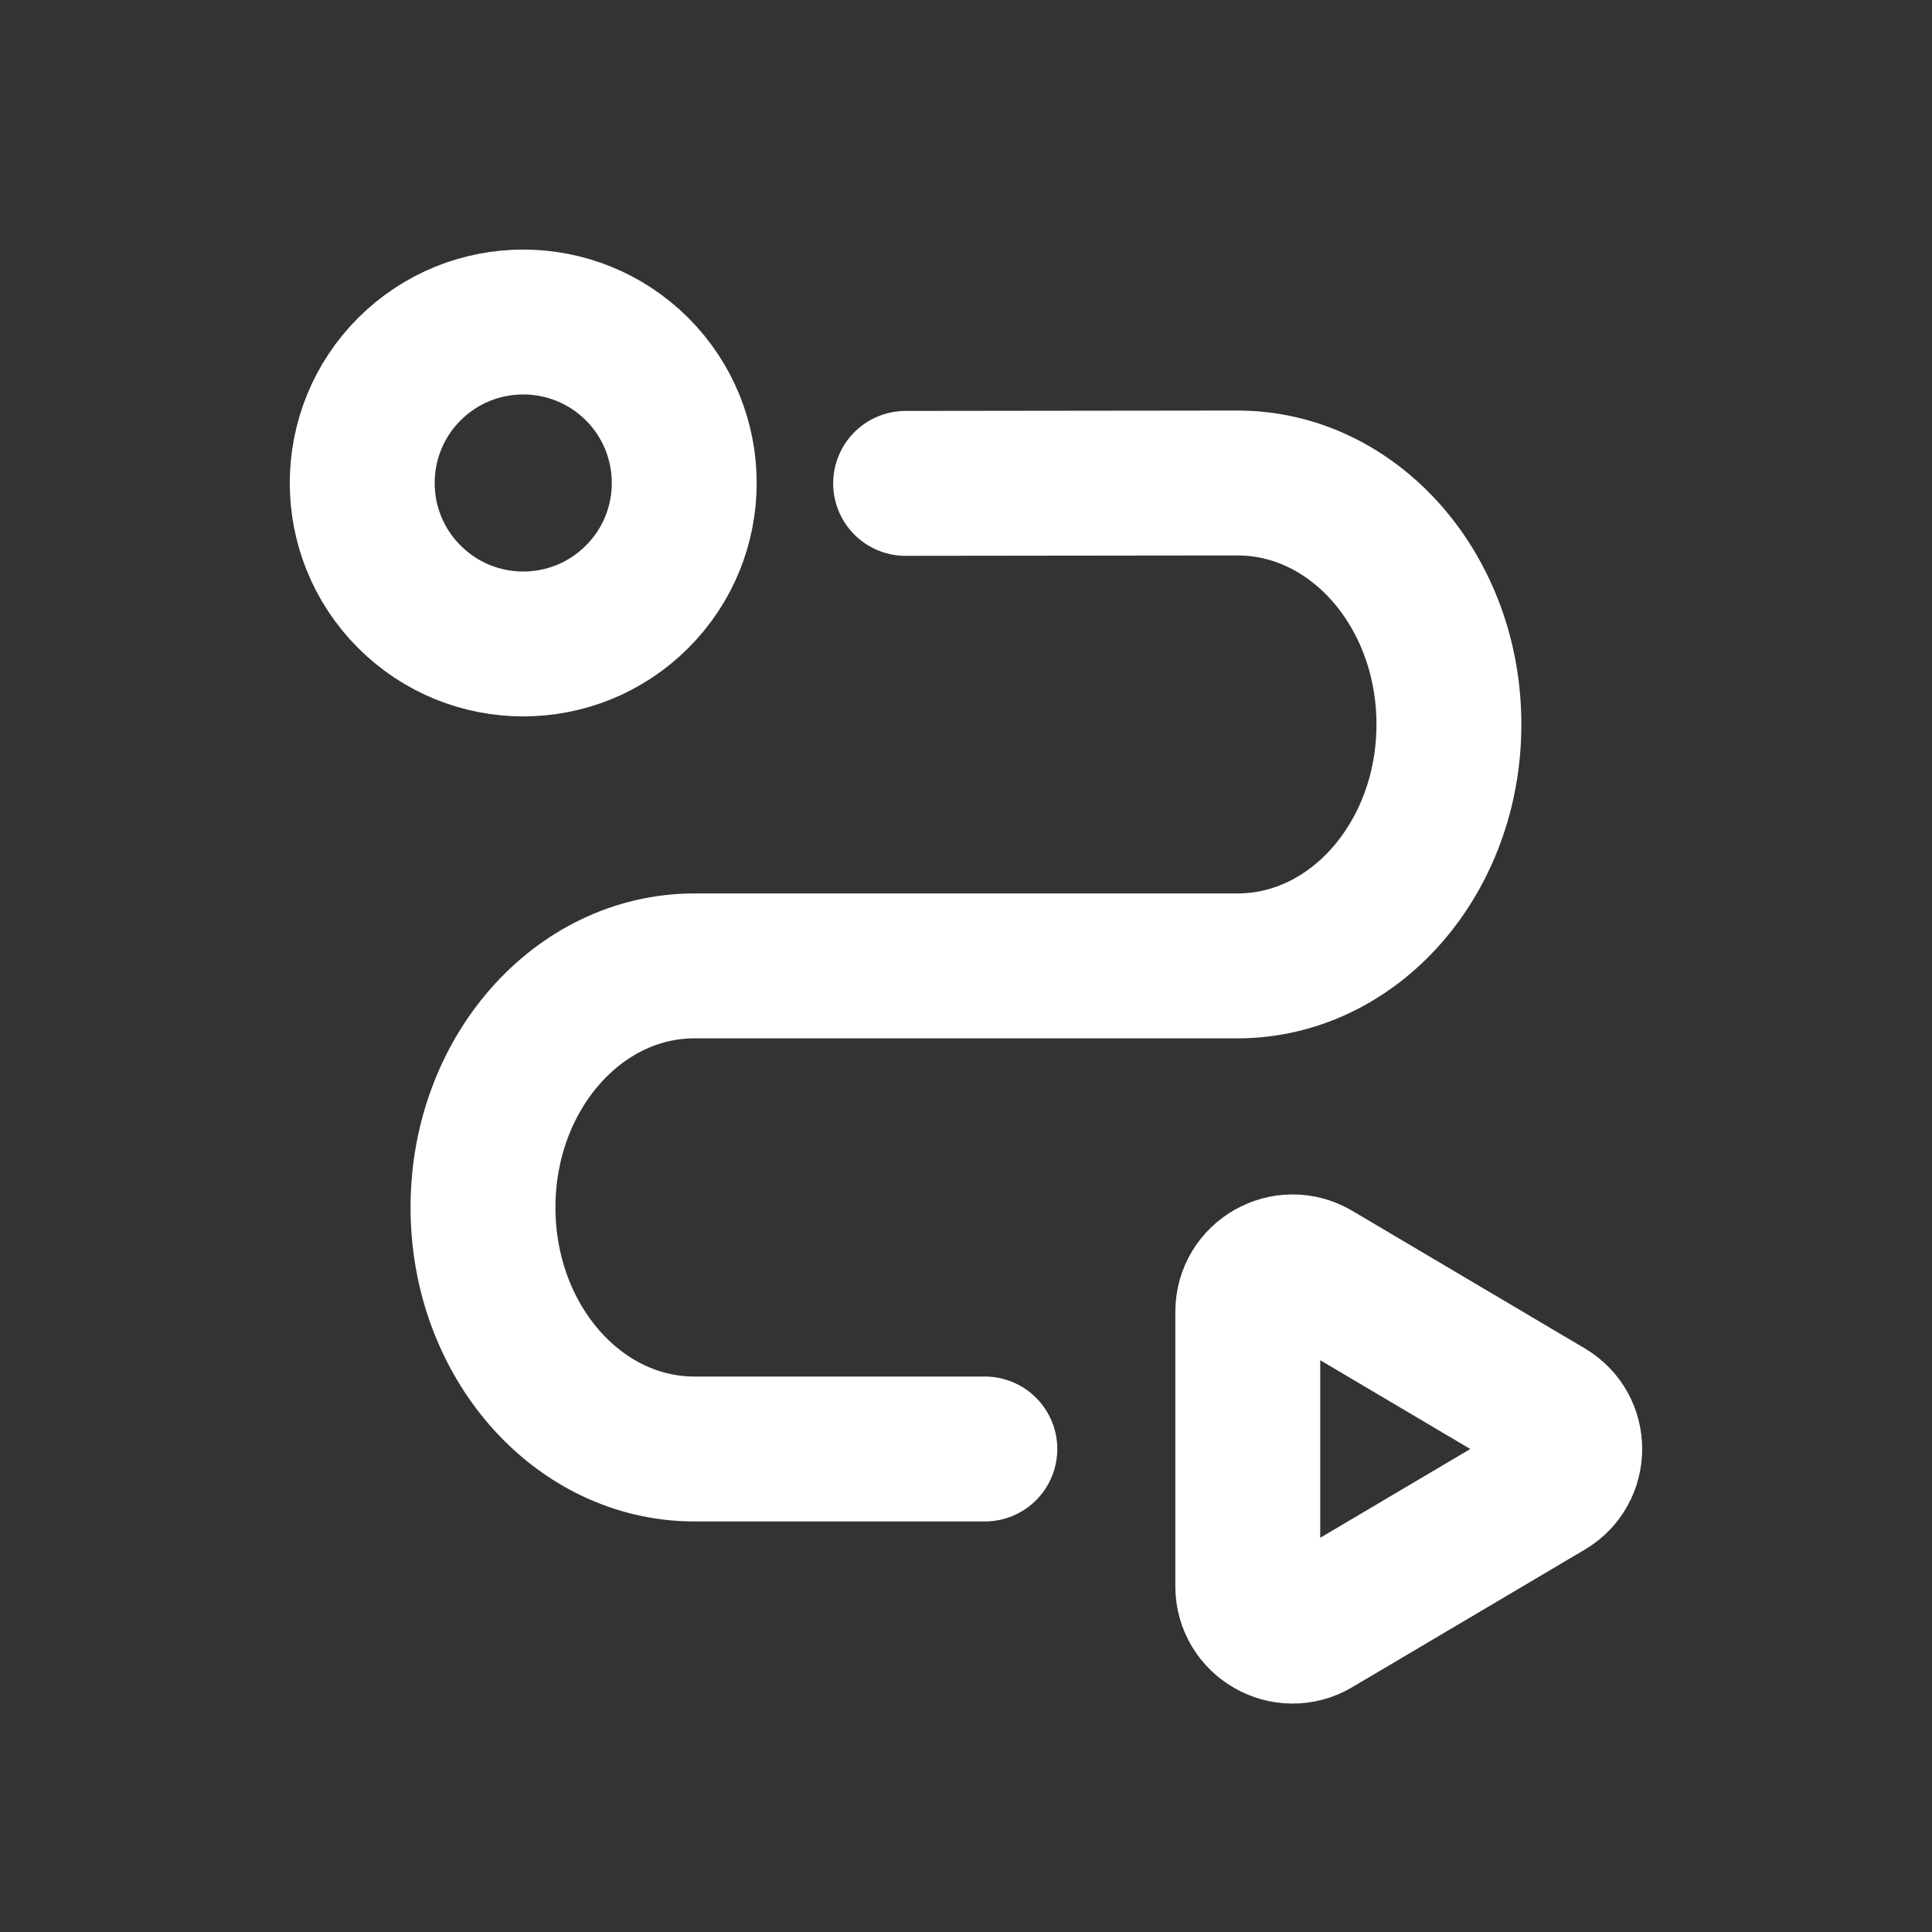 <?xml version="1.0" encoding="UTF-8"?> <svg xmlns="http://www.w3.org/2000/svg" width="20" height="20" viewBox="0 0 20 20" fill="none"><rect x="0" y="0" width="20" height="20" fill="#333333" stroke="none"/><path d="M6.595 3.821C7.246 4.472 7.246 5.528 6.595 6.178C5.944 6.829 4.889 6.829 4.238 6.178C3.587 5.528 3.587 4.472 4.238 3.821C4.889 3.171 5.944 3.171 6.595 3.821" stroke="white" stroke-width="1.5" stroke-linecap="round" stroke-linejoin="round"></path><path d="M10.195 15H7.189C5.98 15 5 13.881 5 12.501V12.498C5 11.118 5.98 9.999 7.189 9.999H12.81C14.019 9.999 14.999 8.88 14.999 7.5V7.5C15 6.117 14.018 4.998 12.808 5L9.375 5.004" stroke="white" stroke-width="1.5" stroke-linecap="round" stroke-linejoin="round"></path><path fill-rule="evenodd" clip-rule="evenodd" d="M13.617 16.82L16.024 15.396C16.325 15.217 16.325 14.782 16.024 14.604L13.617 13.18C13.308 12.997 12.917 13.22 12.917 13.579V16.421C12.917 16.78 13.308 17.003 13.617 16.82Z" stroke="white" stroke-width="1.5"></path></svg> 